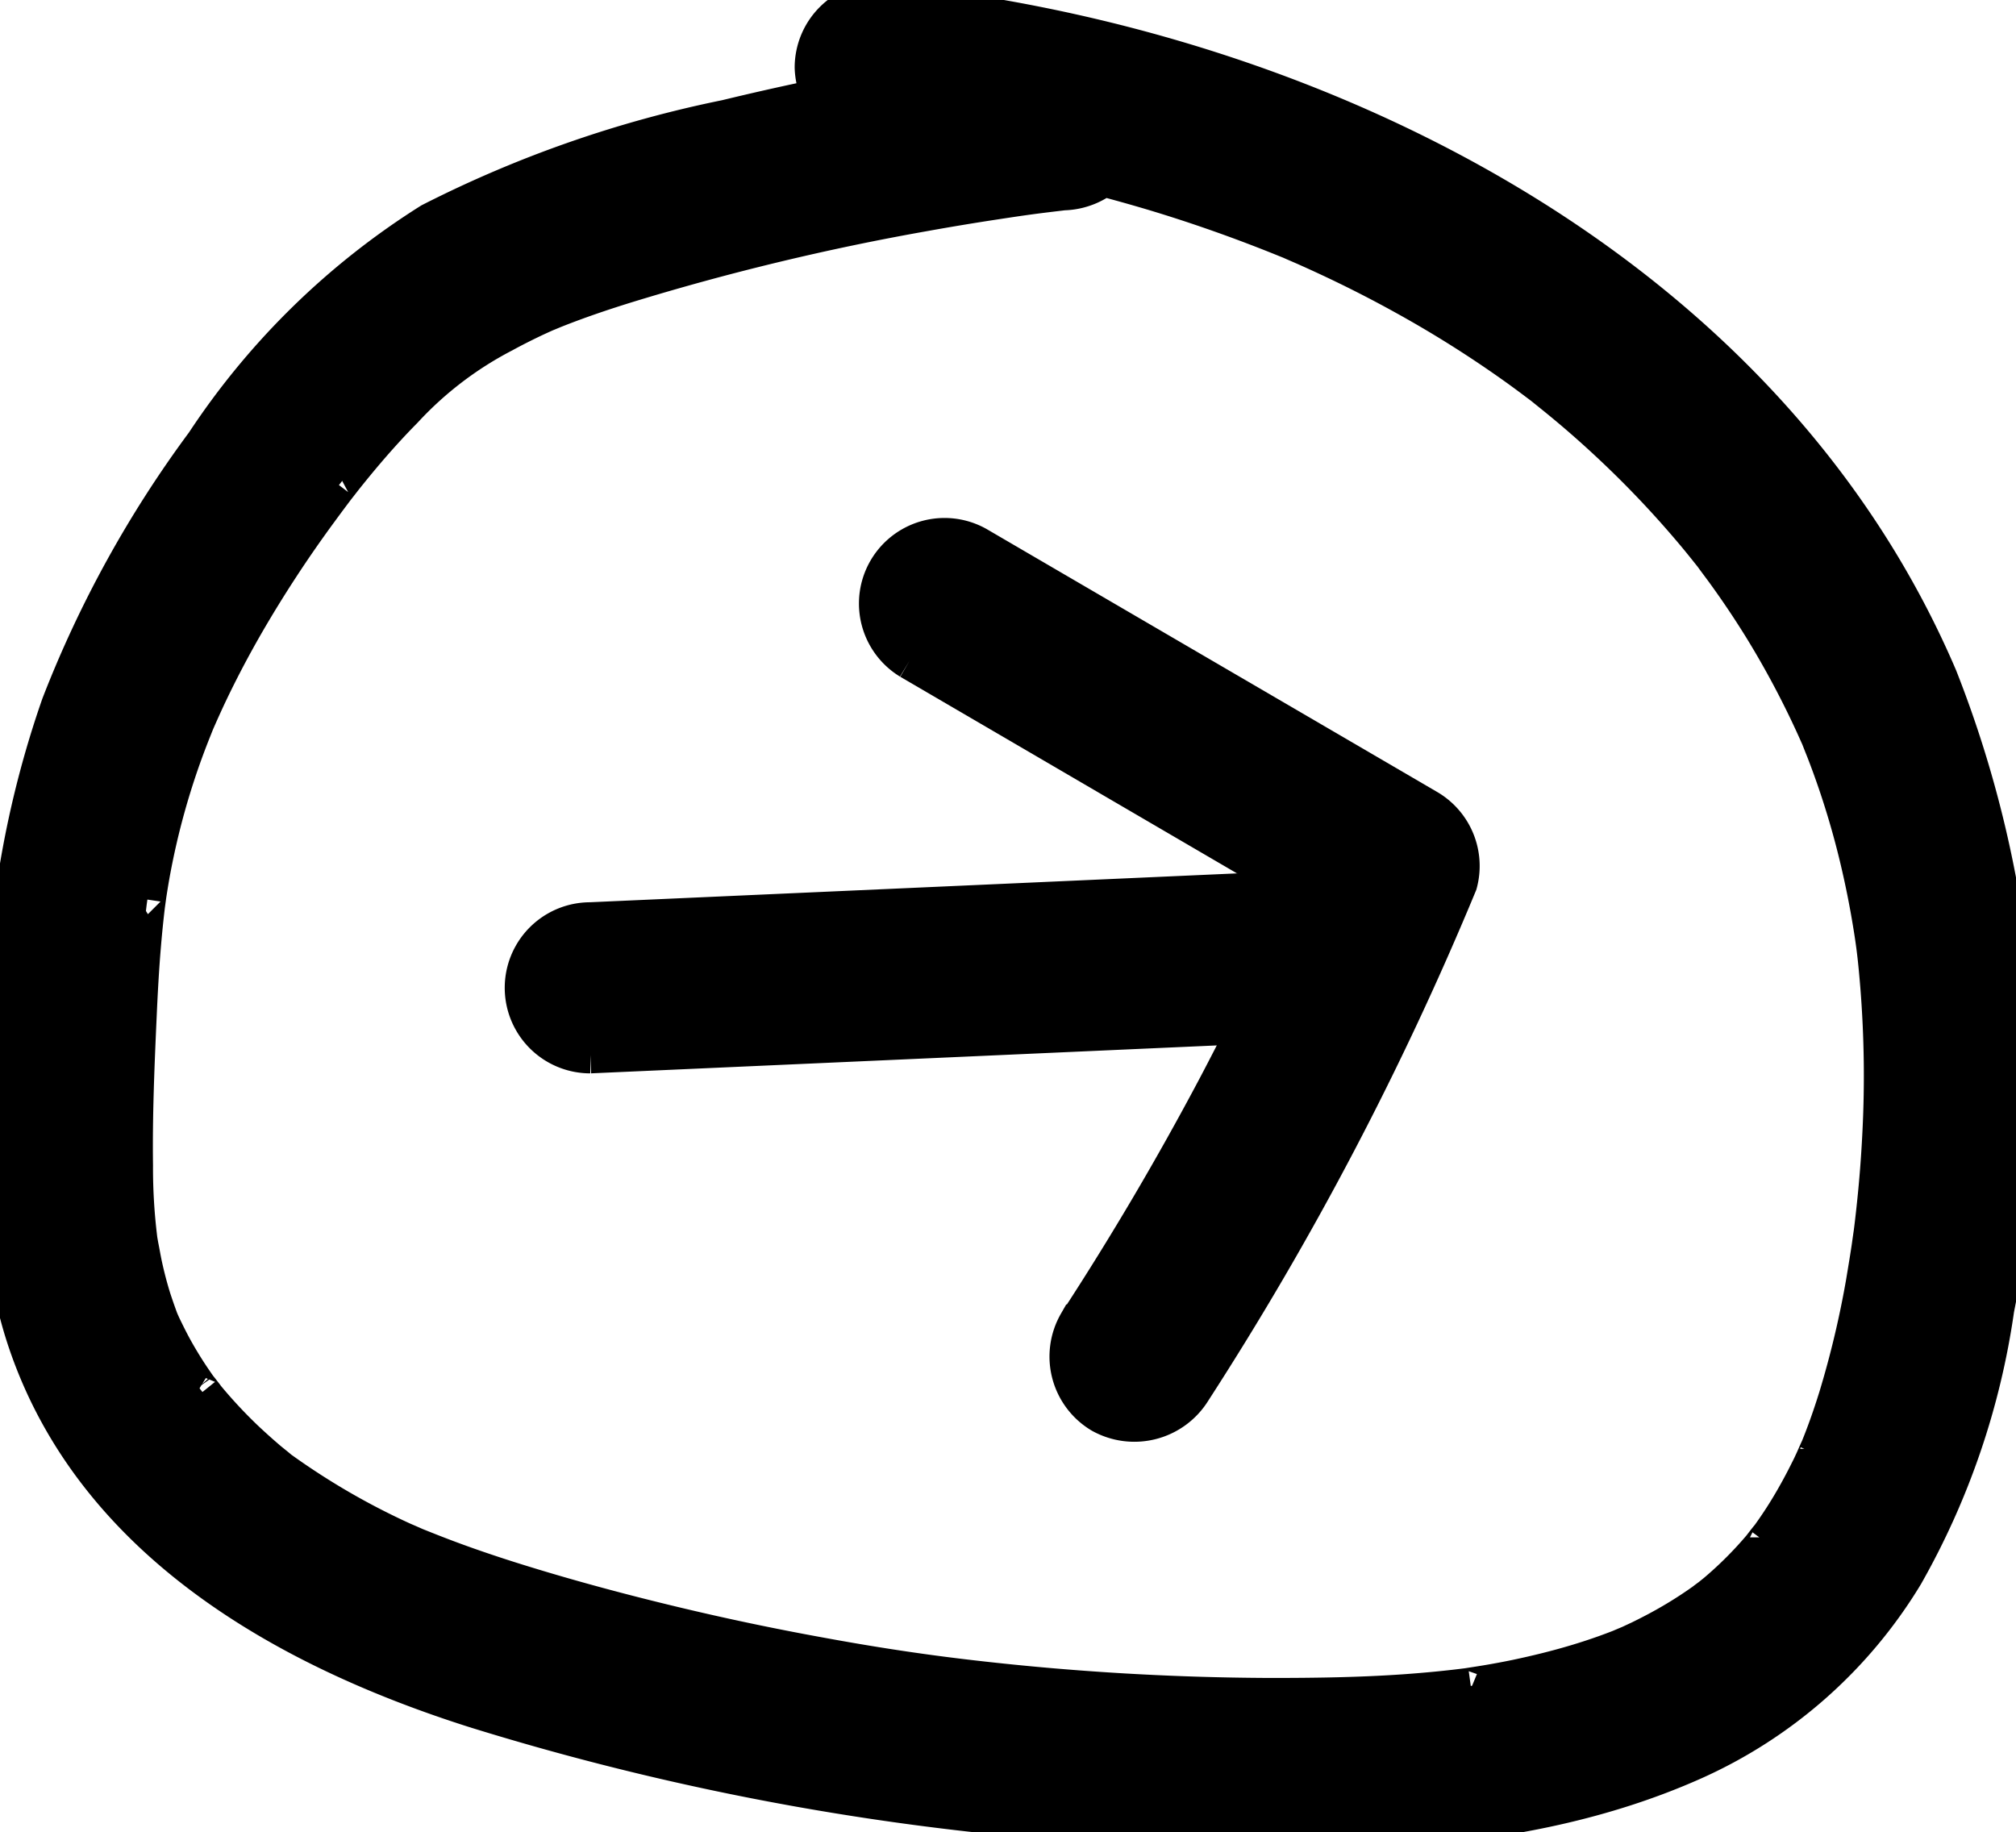 <svg xmlns="http://www.w3.org/2000/svg" xmlns:xlink="http://www.w3.org/1999/xlink" width="54.678" height="49.691" viewBox="0 0 54.678 49.691">
  <defs>
    <clipPath id="clip-path">
      <rect id="Rectangle_406" data-name="Rectangle 406" width="54.678" height="49.691" fill="none" stroke="#000" stroke-width="1"/>
    </clipPath>
  </defs>
  <g id="Group_702" data-name="Group 702" clip-path="url(#clip-path)">
    <path id="Path_423" data-name="Path 423" d="M36.895,64.046l20.167-.9a1.82,1.82,0,0,0,0-3.641l-20.167.9a1.82,1.82,0,1,0,0,3.641" transform="translate(-20.885 -35.432)" stroke="#000" stroke-width="1"/>
    <path id="Path_424" data-name="Path 424" d="M59.683,39.335,71.9,46.469l-.837-2.056c-.233.559.064-.146-.072.174q-.092.217-.185.433-.187.433-.379.863-.383.861-.787,1.712Q68.856,49.256,68,50.88q-1.743,3.291-3.778,6.412a1.834,1.834,0,0,0,.653,2.49,1.861,1.861,0,0,0,2.491-.653,85.666,85.666,0,0,0,7.215-13.748,1.825,1.825,0,0,0-.837-2.056L61.52,36.191a1.821,1.821,0,0,0-1.837,3.144" transform="translate(-35.014 -21.41)" stroke="#000" stroke-width="1"/>
    <path id="Path_425" data-name="Path 425" d="M28.854,1.567a76.564,76.564,0,0,0-9.16,1.639,31.452,31.452,0,0,0-8.018,2.8,20.291,20.291,0,0,0-6.141,6.011,30.355,30.355,0,0,0-3.915,7.1,26.9,26.9,0,0,0-1.5,8.526c-.12,2.88-.346,5.955.587,8.732,1.828,5.437,7.046,8.375,12.212,10.007a72.6,72.6,0,0,0,17.48,3.144c5.147.308,10.717.4,15.521-1.737a12.8,12.8,0,0,0,5.747-5.07,20.458,20.458,0,0,0,2.464-7.215,30.466,30.466,0,0,0-1.54-17.133C48.363,8.482,38.266,2.691,28.1.672,26.7.394,25.288.185,23.873.01a1.824,1.824,0,0,0-1.82,1.82,1.875,1.875,0,0,0,1.82,1.82c.022,0,.61.078.231.028l.447.063q.491.071.98.152.979.161,1.952.362,1.9.393,3.76.945c1.237.37,2.45.8,3.647,1.286.534.215-.167-.077.145.06.137.061.275.119.412.18q.41.183.816.376.933.444,1.837.945a30.874,30.874,0,0,1,3.04,1.918c.216.155.428.313.64.473.422.318-.275-.226.135.106l.248.2q.742.6,1.443,1.253a27.452,27.452,0,0,1,2.3,2.414c.17.2.336.408.5.614.329.409-.208-.289.1.133.078.106.158.212.236.318q.536.735,1.017,1.509a24.476,24.476,0,0,1,1.549,2.935c.215.48-.13-.34.063.149.039.1.079.2.117.295q.169.436.32.88.34,1,.586,2.027.214.892.362,1.8c.091.553.138.936.2,1.7a30.6,30.6,0,0,1,.051,4.054q-.047.922-.144,1.841c-.032.306-.067.612-.108.917.049-.367-.035.233-.037.247q-.041.273-.086.546a26.154,26.154,0,0,1-.808,3.521c-.162.521-.343,1.036-.555,1.54.156-.372-.06.121-.078.161-.046.1-.092.2-.14.292q-.215.435-.46.854t-.523.813c-.062.088-.125.175-.189.261.234-.318-.089.1-.117.138a10.412,10.412,0,0,1-1.226,1.226s-.386.311-.173.144-.185.132-.182.13q-.309.219-.633.417-.356.218-.727.41-.169.088-.339.171c-.047.023-.547.254-.338.16.252-.113-.208.083-.207.083q-.215.084-.431.161-.363.129-.733.24c-.547.165-1.1.3-1.661.418q-.384.079-.772.144c-.155.026-.311.05-.467.074-.353.056-.055.01.015,0-.6.079-1.2.136-1.809.179-1.207.084-2.419.1-3.629.1a72.628,72.628,0,0,1-8.312-.508c-1.229-.146-2.485-.335-3.923-.6q-2-.363-3.981-.839c-1.349-.324-2.692-.683-4.019-1.091-.574-.176-1.144-.363-1.709-.566q-.423-.152-.841-.317c-.167-.066-.334-.132-.5-.2.3.127-.166-.077-.223-.1a19.584,19.584,0,0,1-3.3-1.906c-.413-.294.161.144-.073-.055-.1-.086-.207-.167-.308-.253q-.3-.257-.593-.532a13.193,13.193,0,0,1-1.182-1.284c.254.314-.068-.1-.1-.136-.076-.107-.15-.216-.223-.325-.159-.241-.309-.488-.448-.741-.126-.23-.24-.466-.352-.7.155.329.005.013-.029-.075q-.1-.271-.191-.548c-.092-.294-.17-.592-.236-.892-.04-.18-.069-.362-.106-.543-.009-.046-.06-.356-.016-.064a15.668,15.668,0,0,1-.135-2.129c-.018-1.351.039-2.707.1-4.058.028-.64.063-1.28.117-1.919q.044-.526.106-1.051c.008-.068.066-.471.023-.181.033-.222.068-.443.107-.663a20.2,20.2,0,0,1,1.017-3.649c.062-.162.127-.323.191-.484.02-.049.14-.318.019-.045.117-.265.235-.529.36-.79.3-.628.626-1.244.973-1.847a33.52,33.52,0,0,1,2.006-3.065q.257-.351.522-.7c-.215.28.14-.177.148-.187q.137-.172.277-.343c.428-.522.875-1.029,1.35-1.509a9.8,9.8,0,0,1,2.692-2.055c.257-.141.519-.273.784-.4q.239-.113.482-.218c-.285.123.066-.025.136-.053.631-.25,1.274-.468,1.922-.669a67.724,67.724,0,0,1,8.081-1.947q.965-.174,1.934-.321c.833-.127,1.034-.153,1.848-.25a1.867,1.867,0,0,0,1.82-1.82c-.04-.889-.808-1.942-1.82-1.82" transform="translate(0 0)" stroke="#000" stroke-width="1"/>
  </g>
</svg>
